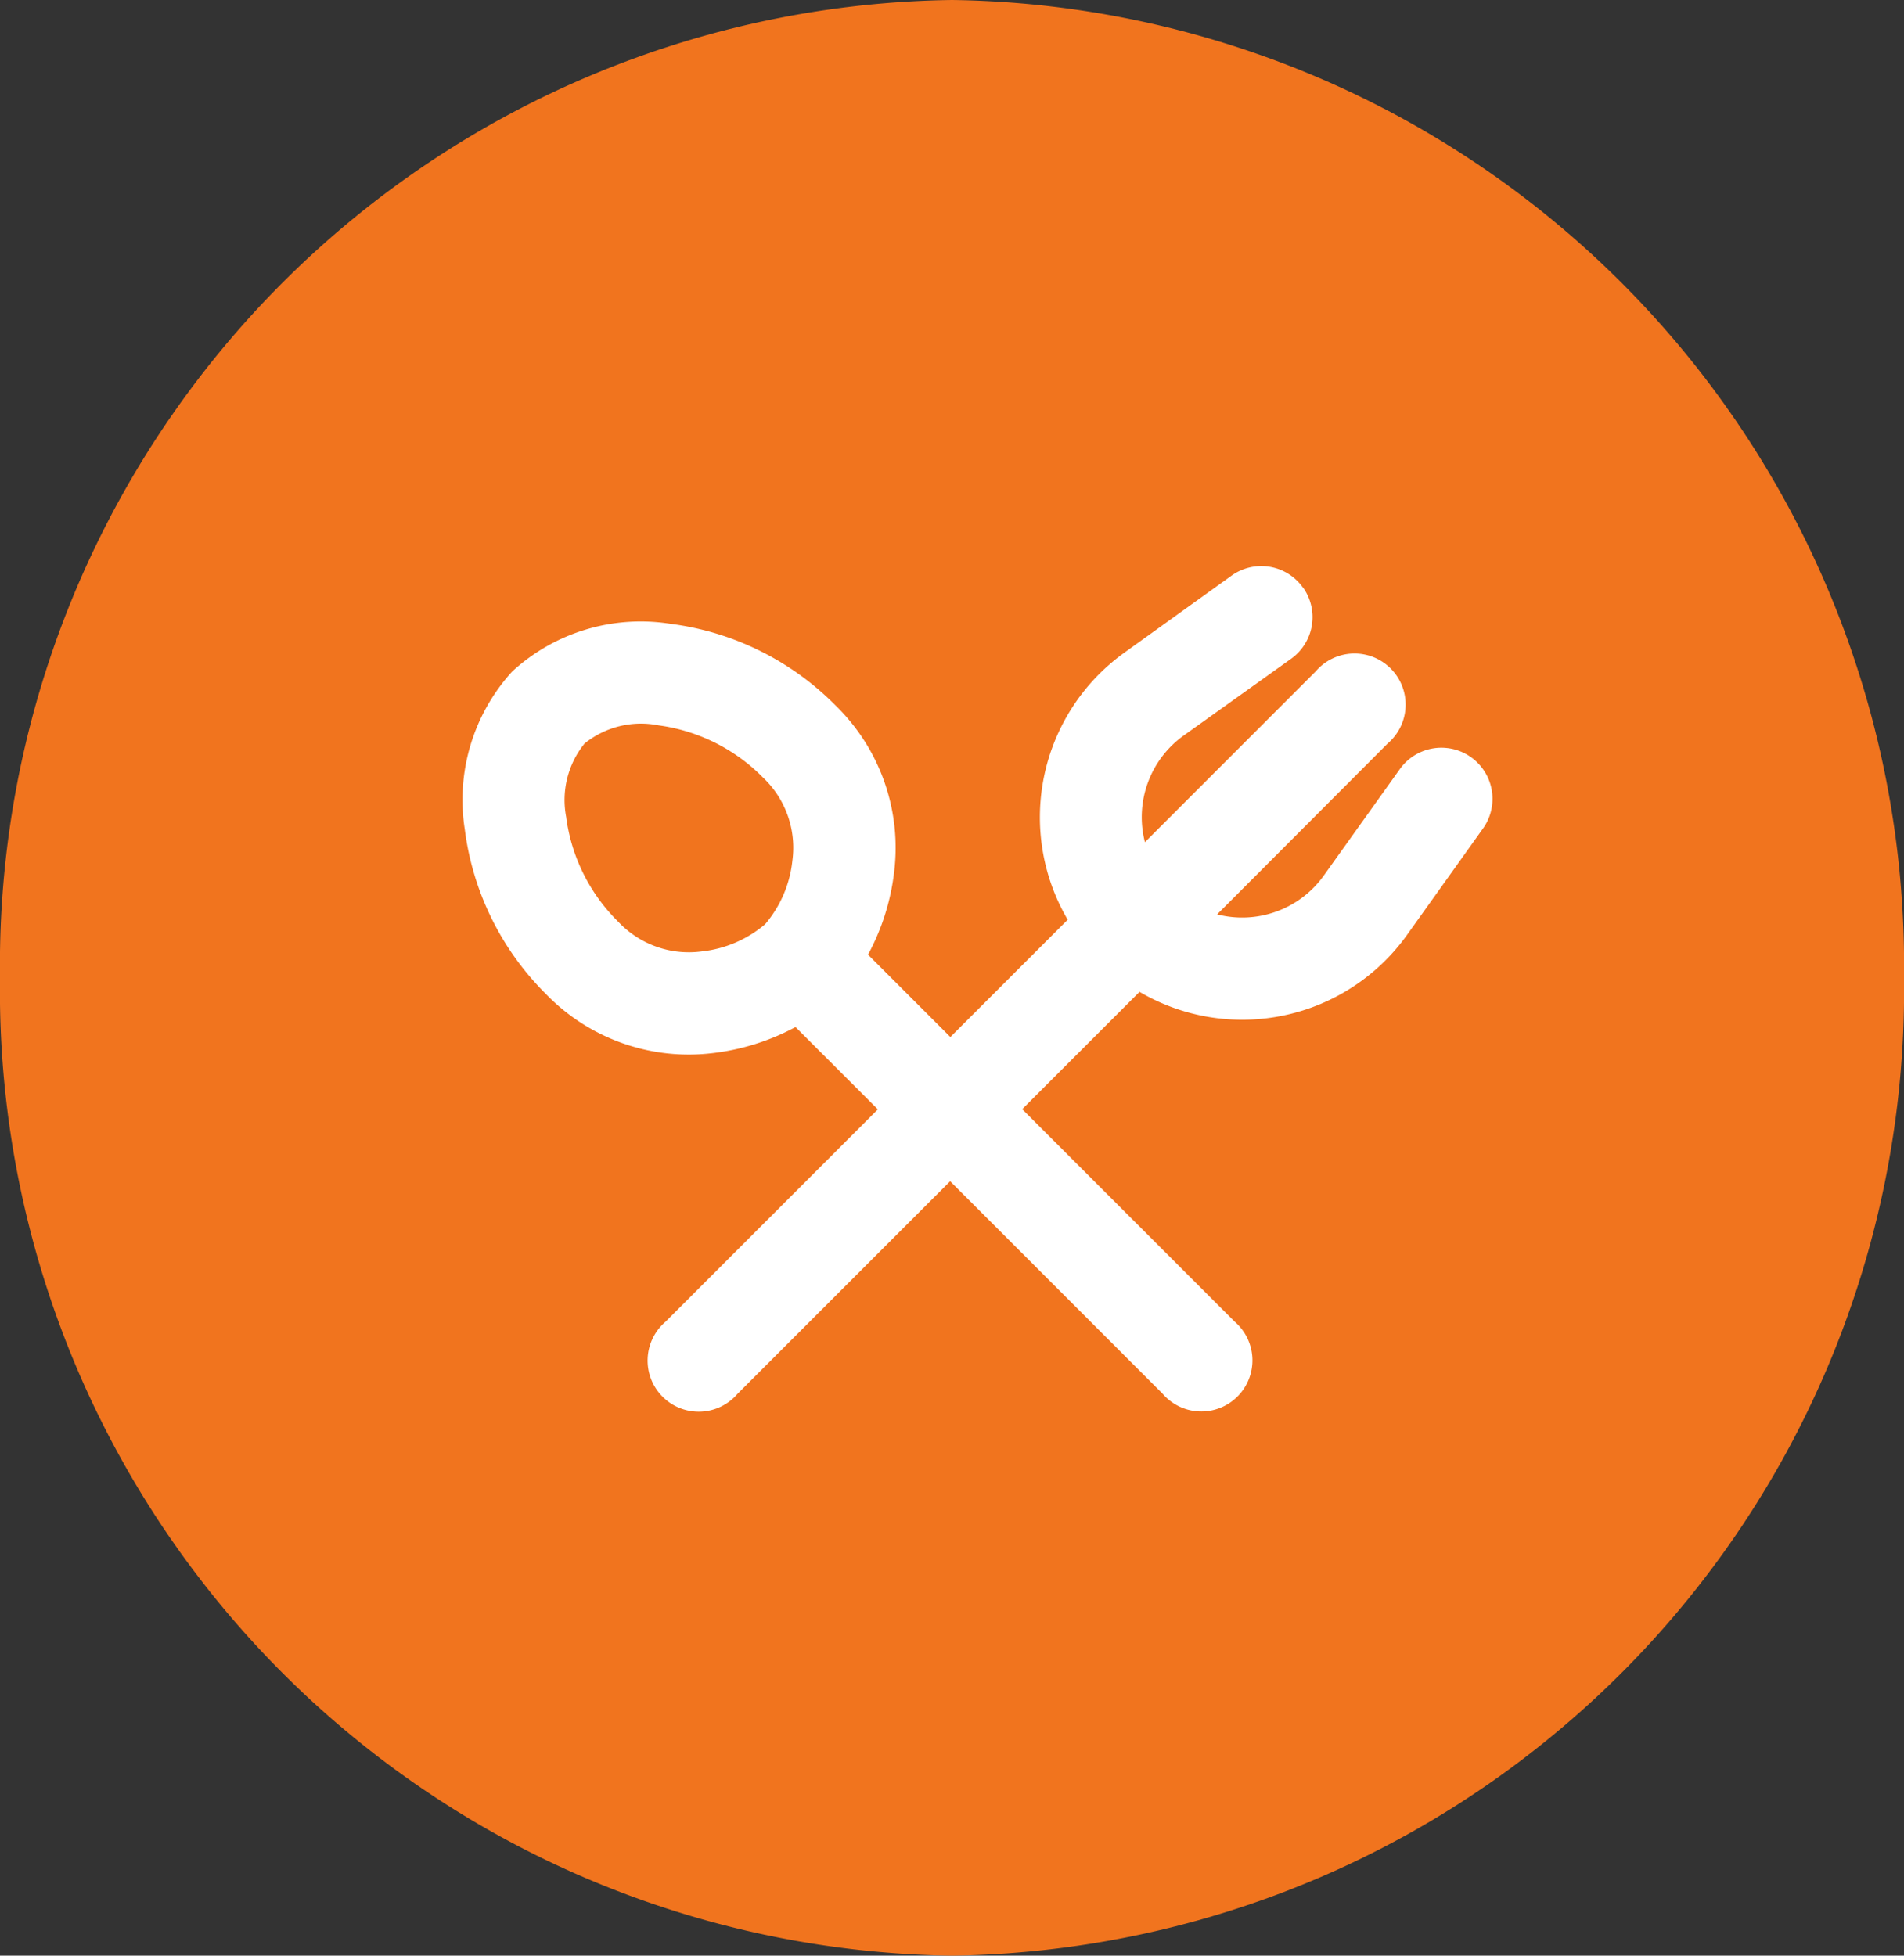 <svg xmlns="http://www.w3.org/2000/svg" width="37" height="38" viewBox="0 0 37 38">
  <rect x="0" y="0" width="37" height="38" fill="#333333" stroke="none"/>
  <g id="spoon-fork" transform="translate(-1056 -4266)">
    <path id="Path_37310" data-name="Path 37310" d="M18.5,0A18.755,18.755,0,0,1,37,19,18.755,18.755,0,0,1,18.5,38,18.755,18.755,0,0,1,0,19,18.755,18.755,0,0,1,18.5,0Z" transform="translate(1056 4266)" fill="#f1741e"/>
    <path id="Path_37311" data-name="Path 37311" d="M18.288,3.284a.993.993,0,0,1-.231,1.385l-2.085,1.49a1.95,1.95,0,0,0-.756,2.074l3.318-3.318a.993.993,0,1,1,1.4,1.4L16.619,9.636a1.95,1.95,0,0,0,2.074-.756l1.49-2.085A.993.993,0,0,1,21.8,7.947l-1.489,2.086a3.938,3.938,0,0,1-5.2,1.108l-2.28,2.28,4.126,4.126a.993.993,0,1,1-1.4,1.4l-4.126-4.126L7.3,18.951a.993.993,0,1,1-1.4-1.4l4.126-4.126-1.6-1.6a4.5,4.5,0,0,1-1.594.505A3.861,3.861,0,0,1,3.58,11.187,5.483,5.483,0,0,1,2,7.989a3.7,3.7,0,0,1,.923-3.075A3.694,3.694,0,0,1,6,3.991,5.488,5.488,0,0,1,9.2,5.572a3.861,3.861,0,0,1,1.141,3.254,4.467,4.467,0,0,1-.506,1.593l1.6,1.6,2.28-2.279a3.938,3.938,0,0,1,1.108-5.194L16.9,3.054a.993.993,0,0,1,1.385.23M3.971,7.757A3.492,3.492,0,0,0,4.984,9.782a1.882,1.882,0,0,0,1.619.574,2.28,2.28,0,0,0,1.233-.529,2.269,2.269,0,0,0,.529-1.233,1.876,1.876,0,0,0-.573-1.619A3.5,3.5,0,0,0,5.765,5.963a1.746,1.746,0,0,0-1.439.354,1.745,1.745,0,0,0-.354,1.439" transform="translate(1063.033 4274.131)" fill="#fff" fill-rule="evenodd"/>
  </g>
</svg>
